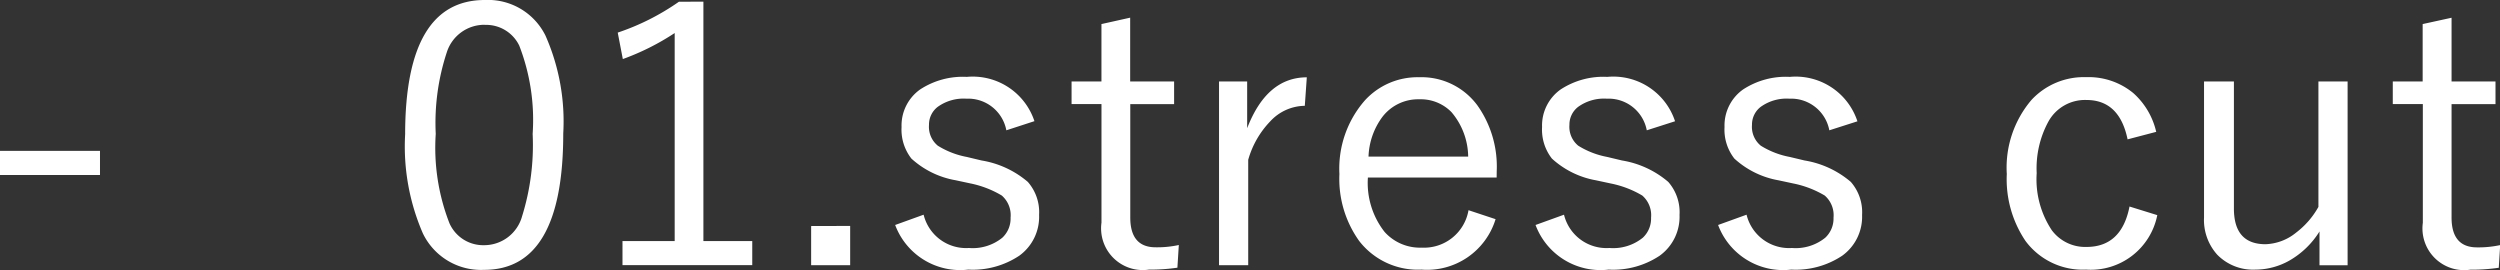 <svg xmlns="http://www.w3.org/2000/svg" width="97.231" height="10.5" viewBox="0 0 97.231 10.5">
  <rect x="0" y="0" width="97.231" height="10.5" fill="#333333" stroke="none"/>
  <g id="グループ_78556" data-name="グループ 78556" transform="translate(-1303.053 9910.568)">
    <path id="パス_142685" data-name="パス 142685" d="M3.91-10.568A2.492,2.492,0,0,1,6.269-9.181a8.243,8.243,0,0,1,.69,3.808q0,5.3-3.076,5.3A2.509,2.509,0,0,1,1.5-1.49a8.481,8.481,0,0,1-.69-3.855Q.813-10.568,3.91-10.568Zm0,.964a1.535,1.535,0,0,0-1.483,1.08A8.776,8.776,0,0,0,2-5.359a8.085,8.085,0,0,0,.533,3.473,1.436,1.436,0,0,0,1.347.854A1.53,1.53,0,0,0,5.359-2.16a9.285,9.285,0,0,0,.41-3.2,8,8,0,0,0-.52-3.432A1.429,1.429,0,0,0,3.91-9.6Zm8.5-.9v9.311h1.9v.937H9.263v-.937h2.03V-9.283A9.55,9.55,0,0,1,9.276-8.271L9.078-9.3a9.282,9.282,0,0,0,2.379-1.2Zm5.708,8.723V-.253H16.6V-1.777Zm7.164-4.074L24.192-5.5a1.511,1.511,0,0,0-1.552-1.23,1.721,1.721,0,0,0-1.121.321.868.868,0,0,0-.335.7.948.948,0,0,0,.342.807,3.26,3.26,0,0,0,1.128.438l.574.137a3.686,3.686,0,0,1,1.8.834,1.786,1.786,0,0,1,.438,1.285,1.866,1.866,0,0,1-.772,1.586,3.269,3.269,0,0,1-1.982.54,2.7,2.7,0,0,1-2.844-1.736l1.107-.4A1.7,1.7,0,0,0,22.736-.923a1.831,1.831,0,0,0,1.3-.4,1.019,1.019,0,0,0,.321-.779,1.014,1.014,0,0,0-.342-.861,3.885,3.885,0,0,0-1.224-.472l-.574-.123A3.421,3.421,0,0,1,20.5-4.4a1.825,1.825,0,0,1-.383-1.23,1.716,1.716,0,0,1,.718-1.456,3.029,3.029,0,0,1,1.818-.492A2.527,2.527,0,0,1,25.286-5.852Zm3.726-4.026V-7.4h1.709v.882H29.012v4.409Q29.012-.95,30-.95a3.994,3.994,0,0,0,.9-.089l-.055.882a7.294,7.294,0,0,1-1.107.075,1.622,1.622,0,0,1-1.846-1.825V-6.521H26.729V-7.4h1.162V-9.632Zm6.87,2.317L35.8-6.453a1.856,1.856,0,0,0-1.34.6,3.538,3.538,0,0,0-.861,1.5v4.1H32.464V-7.4h1.094v1.818Q34.323-7.561,35.882-7.561Zm7.383,3.9H38.254A3.084,3.084,0,0,0,38.9-1.552a1.844,1.844,0,0,0,1.449.615,1.754,1.754,0,0,0,1.818-1.456l1.053.349A2.787,2.787,0,0,1,40.339-.082,2.883,2.883,0,0,1,37.912-1.2a4.144,4.144,0,0,1-.766-2.6,4.025,4.025,0,0,1,.991-2.864,2.771,2.771,0,0,1,2.105-.9,2.7,2.7,0,0,1,2.27,1.094,4.108,4.108,0,0,1,.752,2.563Zm-1.107-.813a2.718,2.718,0,0,0-.649-1.729,1.668,1.668,0,0,0-1.251-.5,1.75,1.75,0,0,0-1.436.684,2.741,2.741,0,0,0-.54,1.545ZM50.2-5.852,49.1-5.5a1.511,1.511,0,0,0-1.552-1.23,1.721,1.721,0,0,0-1.121.321.868.868,0,0,0-.335.7.948.948,0,0,0,.342.807,3.26,3.26,0,0,0,1.128.438l.574.137a3.686,3.686,0,0,1,1.8.834,1.786,1.786,0,0,1,.438,1.285A1.866,1.866,0,0,1,49.6-.622a3.269,3.269,0,0,1-1.982.54,2.7,2.7,0,0,1-2.844-1.736l1.107-.4A1.7,1.7,0,0,0,47.646-.923a1.831,1.831,0,0,0,1.3-.4,1.019,1.019,0,0,0,.321-.779,1.014,1.014,0,0,0-.342-.861A3.885,3.885,0,0,0,47.7-3.432l-.574-.123A3.421,3.421,0,0,1,45.411-4.4a1.825,1.825,0,0,1-.383-1.23,1.716,1.716,0,0,1,.718-1.456,3.029,3.029,0,0,1,1.818-.492A2.527,2.527,0,0,1,50.2-5.852Zm7.1,0L56.2-5.5a1.511,1.511,0,0,0-1.552-1.23,1.721,1.721,0,0,0-1.121.321.868.868,0,0,0-.335.7.948.948,0,0,0,.342.807,3.26,3.26,0,0,0,1.128.438l.574.137a3.686,3.686,0,0,1,1.8.834,1.786,1.786,0,0,1,.438,1.285A1.866,1.866,0,0,1,56.7-.622a3.269,3.269,0,0,1-1.982.54,2.7,2.7,0,0,1-2.844-1.736l1.107-.4A1.7,1.7,0,0,0,54.742-.923a1.831,1.831,0,0,0,1.3-.4,1.019,1.019,0,0,0,.321-.779,1.014,1.014,0,0,0-.342-.861A3.885,3.885,0,0,0,54.8-3.432l-.574-.123A3.421,3.421,0,0,1,52.507-4.4a1.825,1.825,0,0,1-.383-1.23,1.716,1.716,0,0,1,.718-1.456,3.029,3.029,0,0,1,1.818-.492A2.527,2.527,0,0,1,57.292-5.852Zm11.621.41-1.121.294Q67.484-6.679,66.2-6.679a1.625,1.625,0,0,0-1.477.834,3.793,3.793,0,0,0-.458,2.01,3.577,3.577,0,0,0,.588,2.222A1.621,1.621,0,0,0,66.2-.964q1.367,0,1.675-1.572l1.08.335A2.636,2.636,0,0,1,66.186-.082,2.767,2.767,0,0,1,63.827-1.2a4.292,4.292,0,0,1-.725-2.6,4.057,4.057,0,0,1,.957-2.878,2.774,2.774,0,0,1,2.126-.889,2.732,2.732,0,0,1,1.832.615A2.881,2.881,0,0,1,68.913-5.441ZM76.357-7.4v7.15H75.264V-1.565A3.33,3.33,0,0,1,74.088-.431a2.7,2.7,0,0,1-1.312.349,1.948,1.948,0,0,1-1.49-.581,2.018,2.018,0,0,1-.513-1.449V-7.4h1.162v4.942q0,1.388,1.23,1.388a1.984,1.984,0,0,0,1.189-.451,3.229,3.229,0,0,0,.868-1V-7.4ZM80.4-9.878V-7.4h1.709v.882H80.4v4.409q0,1.162.991,1.162a3.994,3.994,0,0,0,.9-.089l-.055.882a7.294,7.294,0,0,1-1.107.075,1.622,1.622,0,0,1-1.846-1.825V-6.521H78.114V-7.4h1.162V-9.632Z" transform="translate(1318 -9900)" fill="#fff"/>
    <path id="パス_142687" data-name="パス 142687" d="M4.942-4.7v.937H1.053V-4.7Z" transform="translate(1302 -9900)" fill="#fff"/>
  </g>
</svg>
